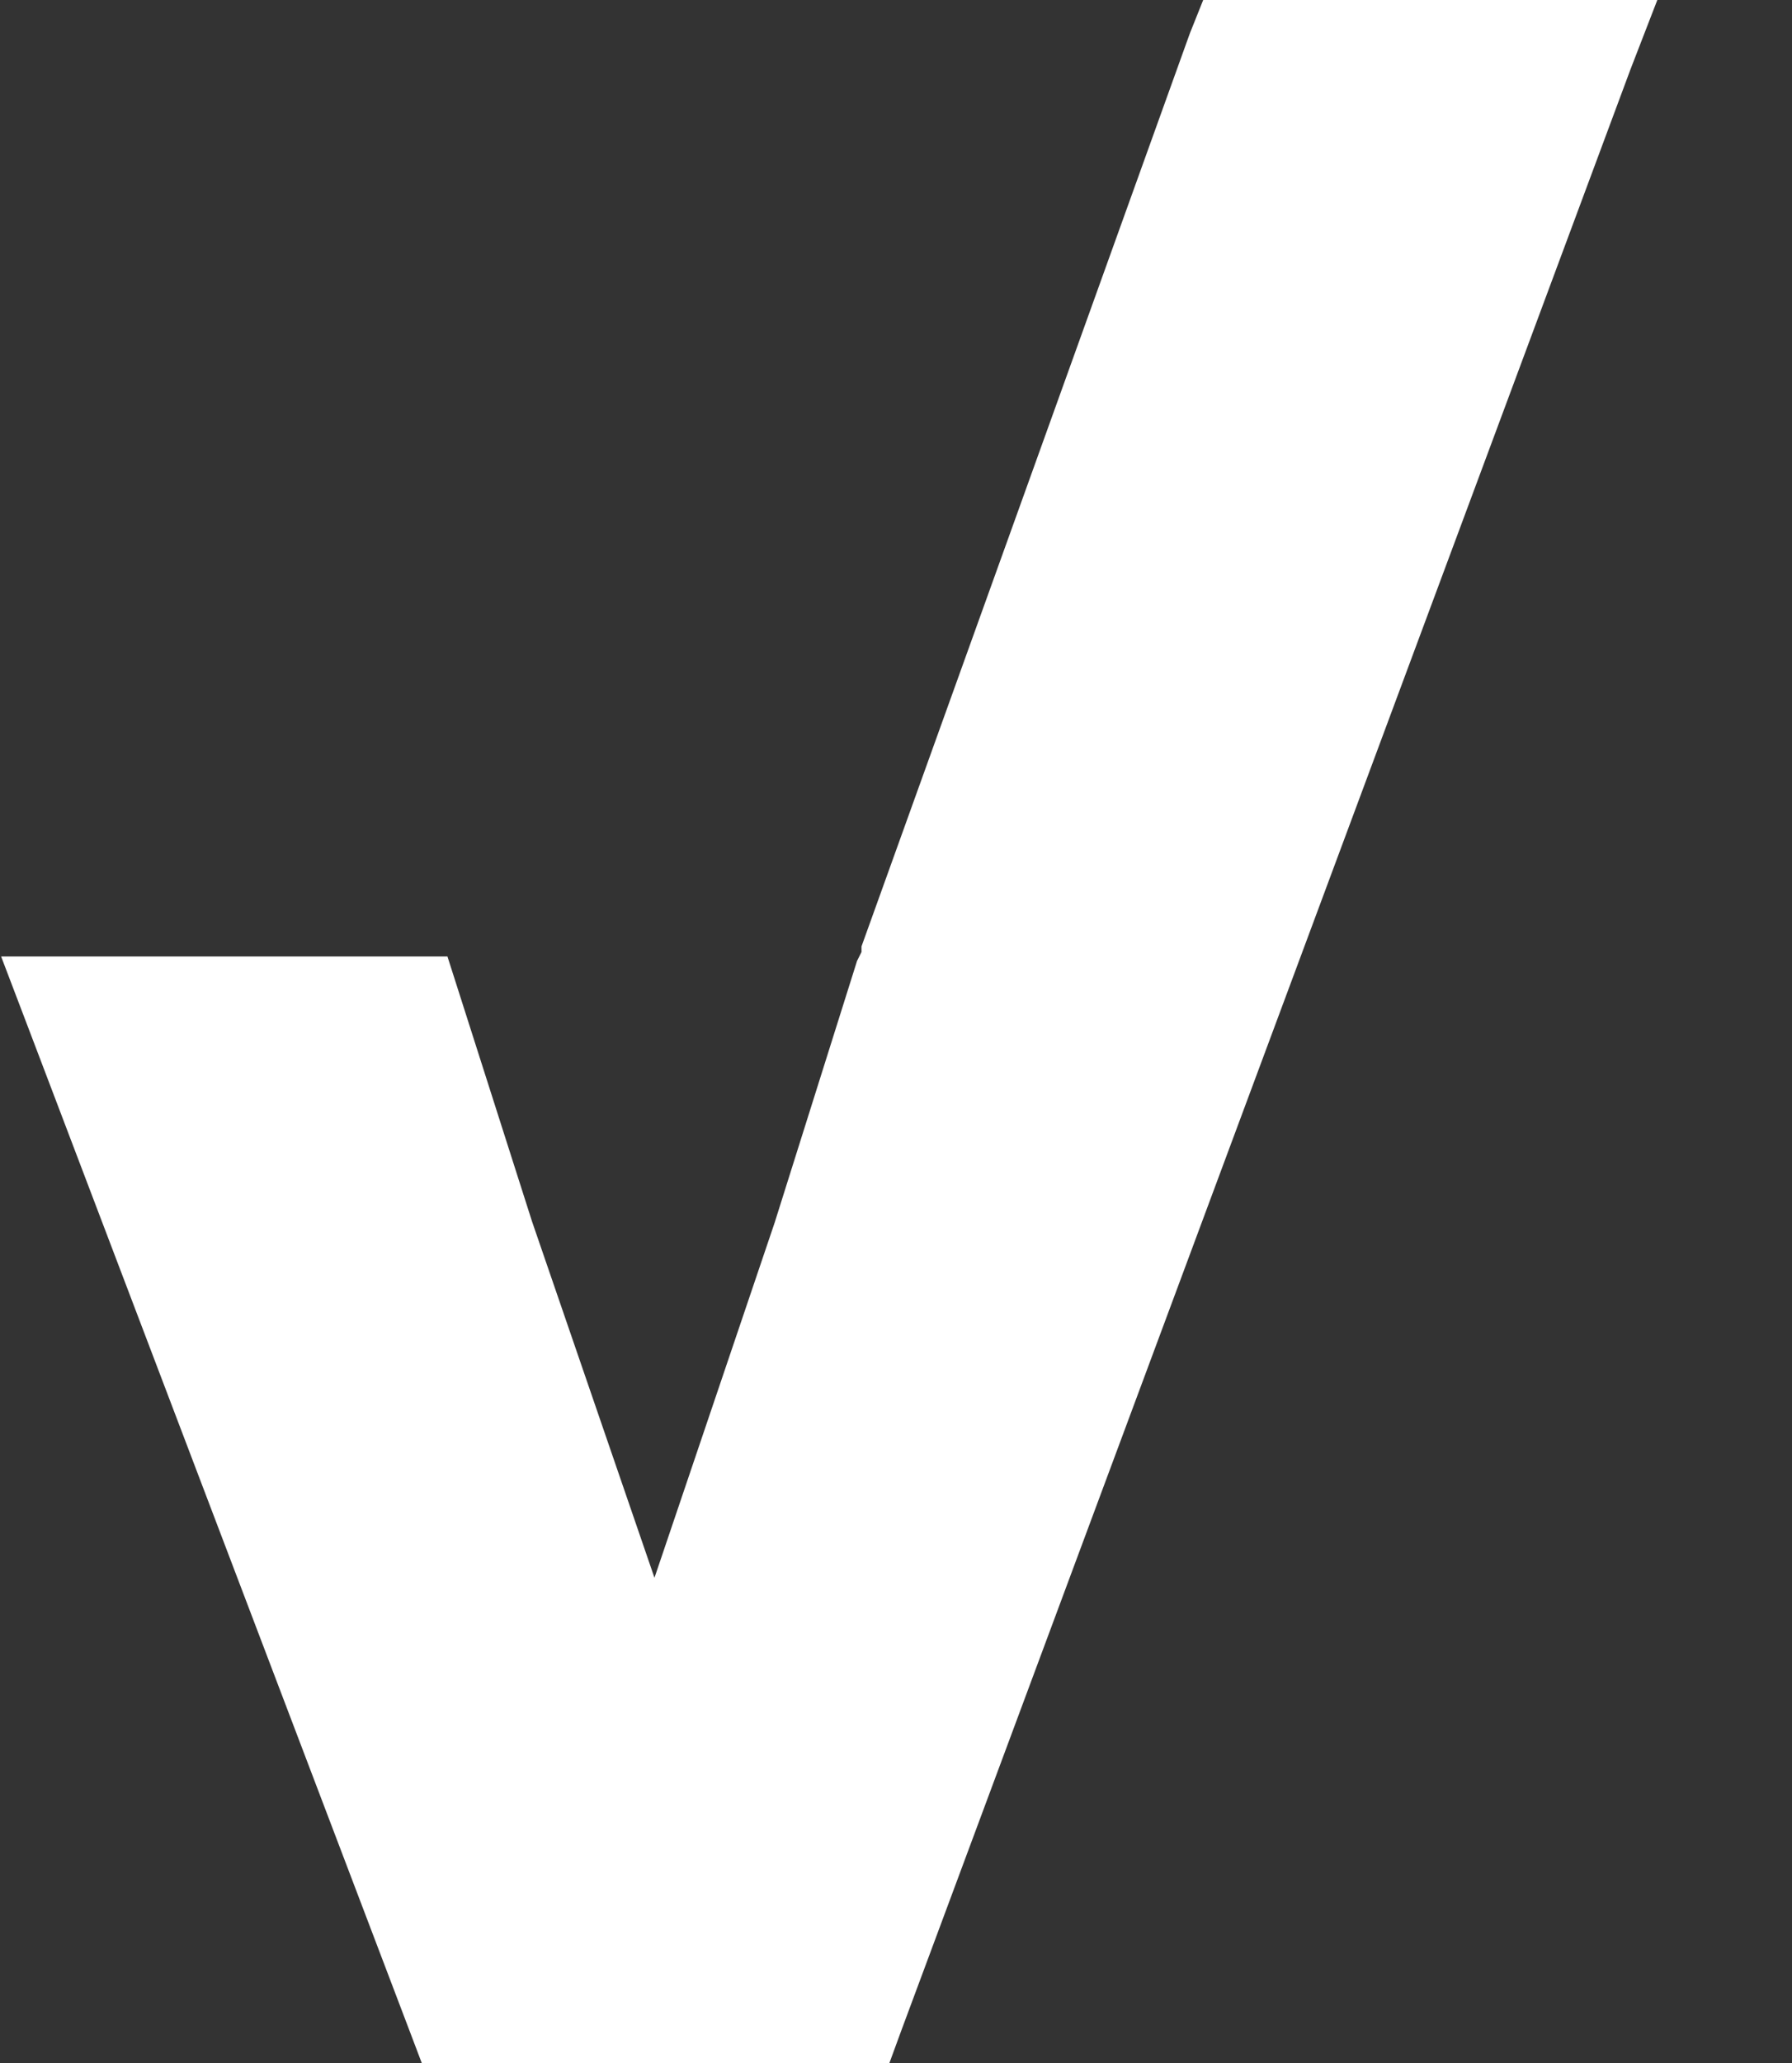 <svg xmlns="http://www.w3.org/2000/svg" id="check-carte" viewBox="0 0 161 185.3"><rect x="0" y="0" width="161" height="185.3" fill="#333333" stroke="none"/><defs><style>      .st0 {        fill: #fff;      }    </style></defs><polygon id="check" class="st0" points="148.9 0 146.5 6.2 81 182.3 79.9 185.3 37.9 185.3 36.8 182.4 2.5 92.2 .1 85.9 40.2 85.9 47.8 109.7 58.8 141.7 69.6 109.8 77 86.3 77.4 85.5 77.4 85 106.9 3 108.1 0 148.9 0"></polygon></svg>
